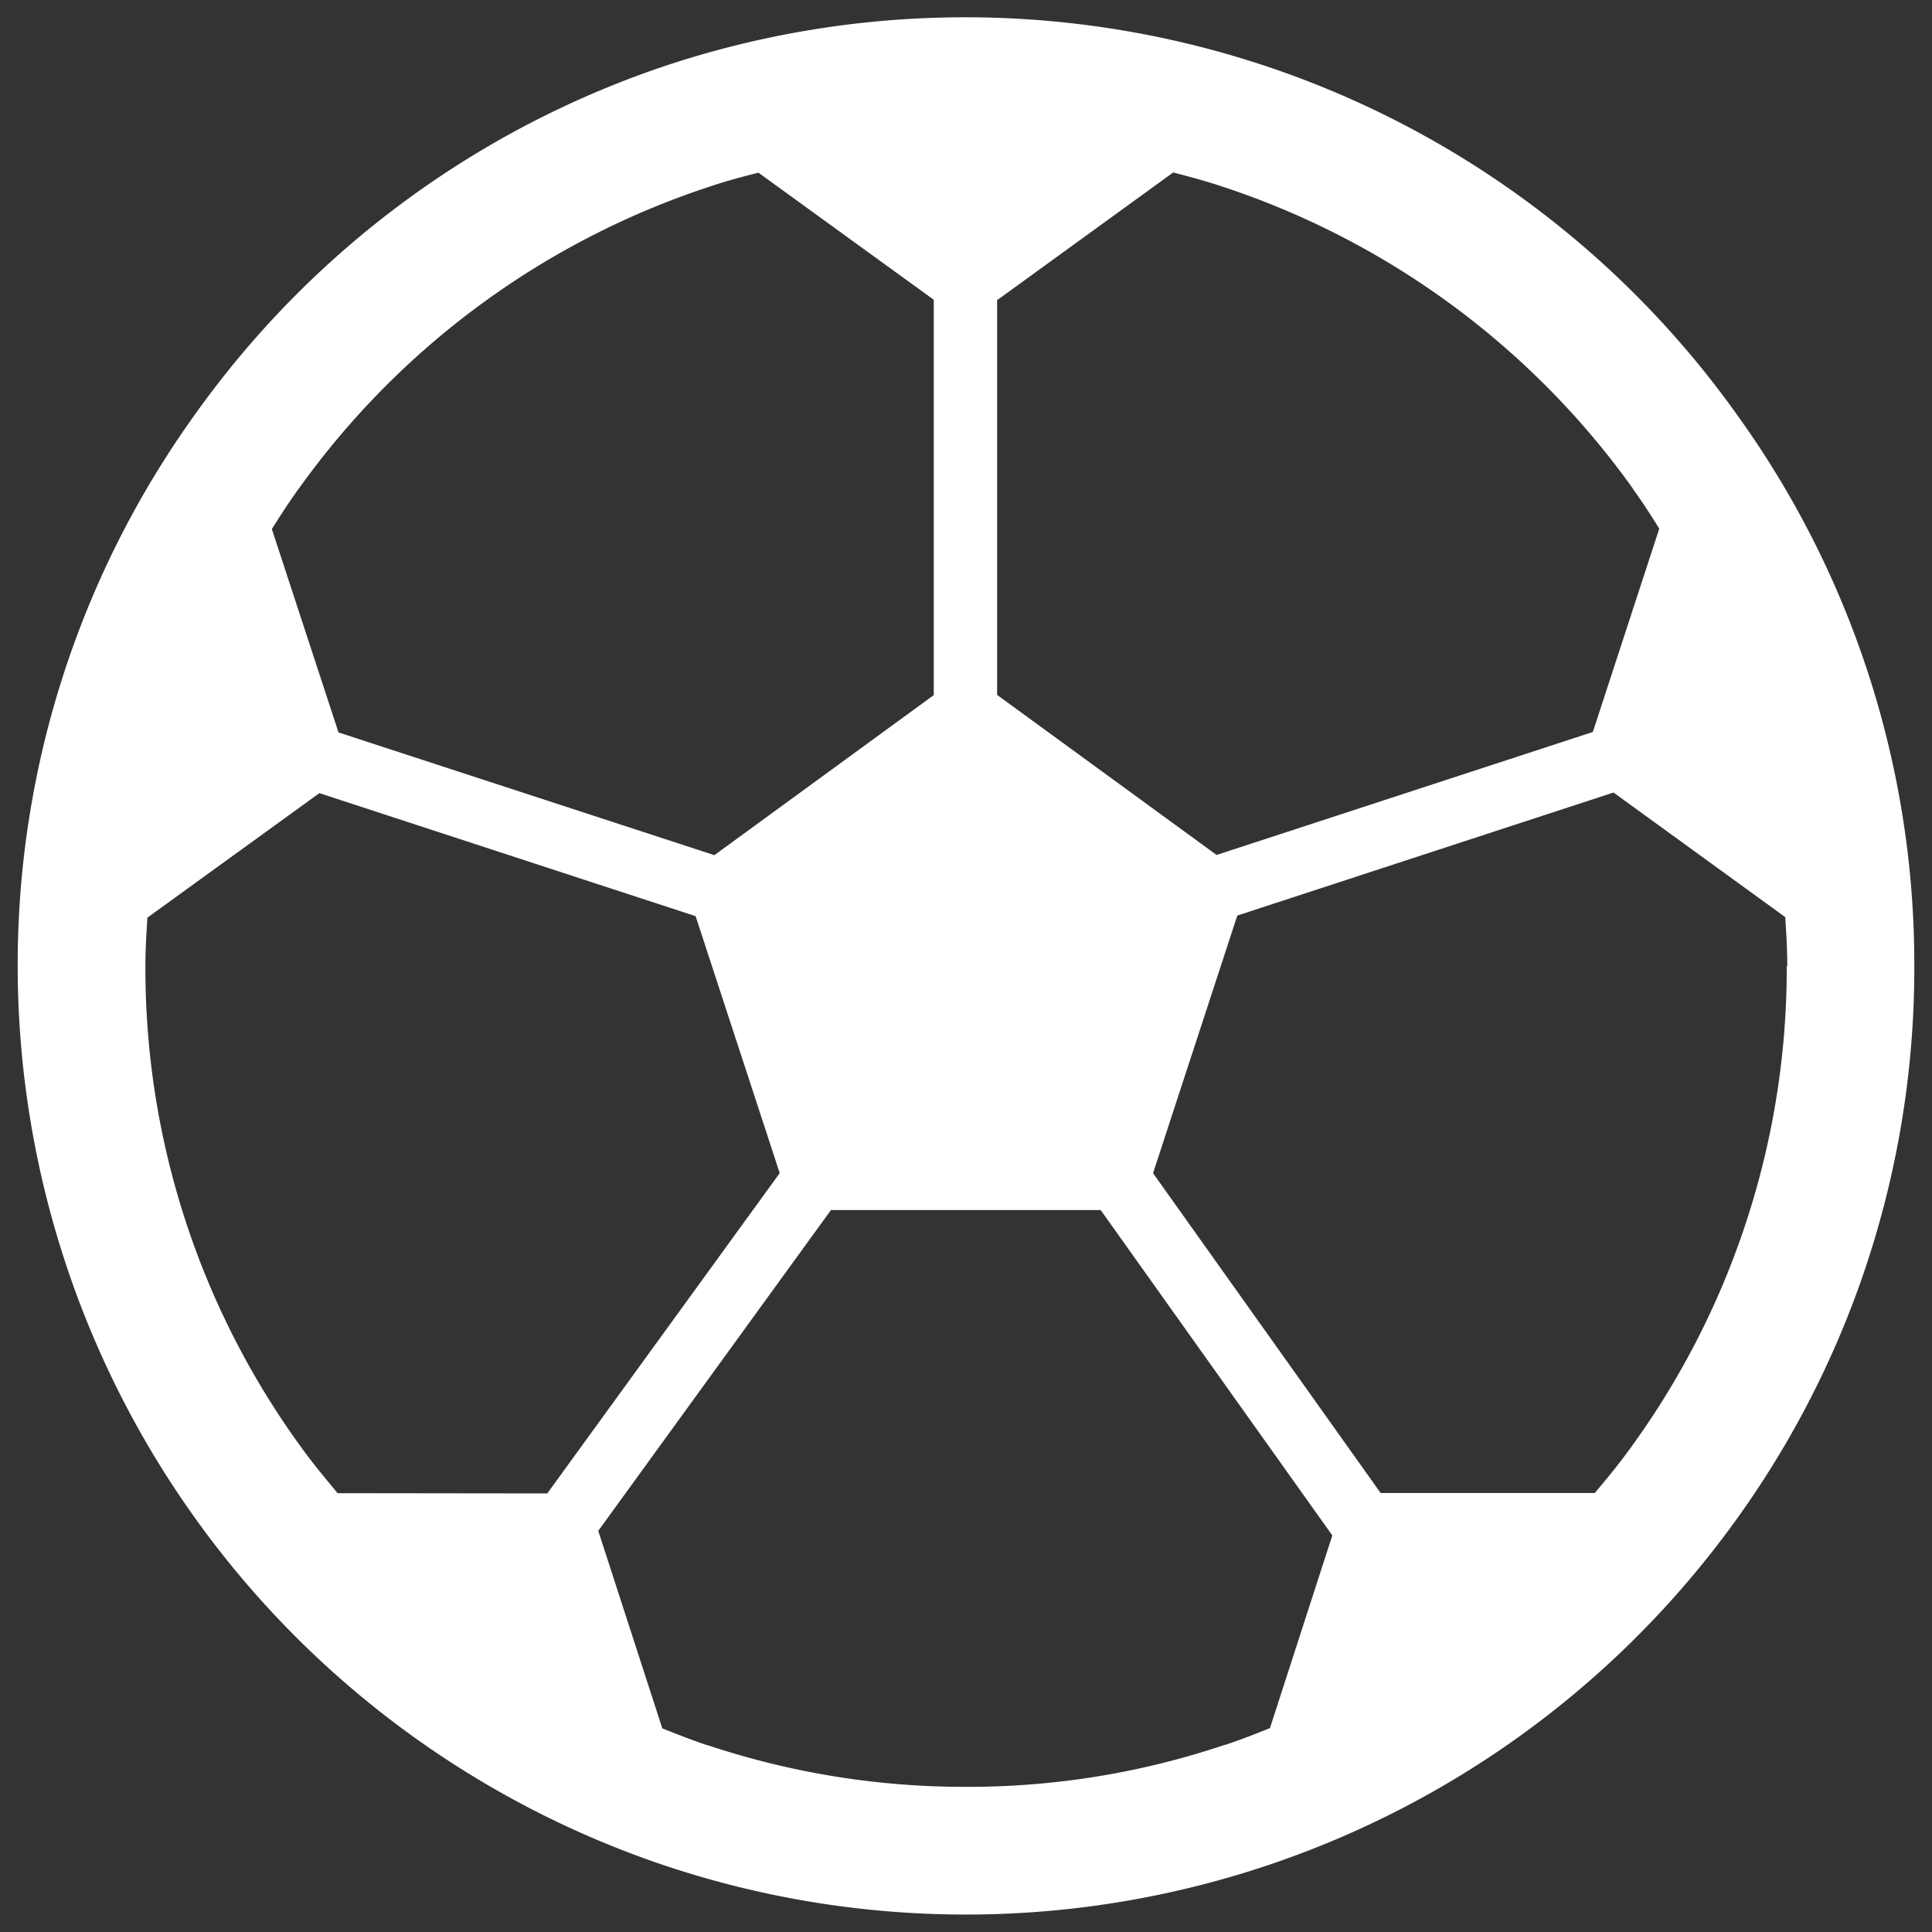 <svg xmlns="http://www.w3.org/2000/svg" viewBox="0 0 38 38"><rect x="0" y="0" width="38" height="38" fill="#333333" stroke="none"/><path d="M34.161,8.152h0l-.01-.014h0a18.617,18.617,0,0,0-9.411-6.89h0a18.693,18.693,0,0,0-11.512,0h0a18.616,18.616,0,0,0-9.39,6.9h0A18.531,18.531,0,0,0,.348,18.981v.028a18.675,18.675,0,0,0,12.776,17.7h0l.027.008-.022-.007a18.663,18.663,0,0,0,20.853-6.59h0a18.549,18.549,0,0,0,3.67-11.112v-.027A18.482,18.482,0,0,0,34.161,8.152ZM19.629,5.892l3.447-2.5c.3.079.606.159.9.256h0a16.117,16.117,0,0,1,8.141,5.962v.006c.183.249.352.517.519.781l-1.307,4-7.4,2.419-4.317-3.148V5.891ZM5.876,9.613h0a16.107,16.107,0,0,1,8.141-5.962h0c.295-.1.6-.177.9-.255l3.449,2.5v7.776l-4.315,3.148L6.658,14.406l-1.311-4c.17-.271.341-.534.524-.789ZM6.64,29.369c-.205-.249-.409-.49-.6-.746h0A16,16,0,0,1,2.86,19.01v-.022c0-.317.02-.628.039-.939L6.282,15.6l7.4,2.42,1.654,5.054-4.572,6.3ZM24.978,33.99c-.291.116-.585.233-.884.331h-.01A15.81,15.81,0,0,1,19,35.145a15.978,15.978,0,0,1-5.08-.819h-.01c-.3-.1-.591-.215-.883-.331L11.767,30.11,16.344,23.8h5.305l4.556,6.4ZM35.143,19.005a16.034,16.034,0,0,1-3.175,9.614h0c-.19.256-.394.5-.6.746H27.155l-4.476-6.29,1.657-5.067,7.4-2.42,3.378,2.451c.019.311.039.622.039.939V19Z" fill="#fff"/><path d="M24.883,36.763h0Z" fill="#fff"/><rect width="38" height="38" fill="none"/></svg>